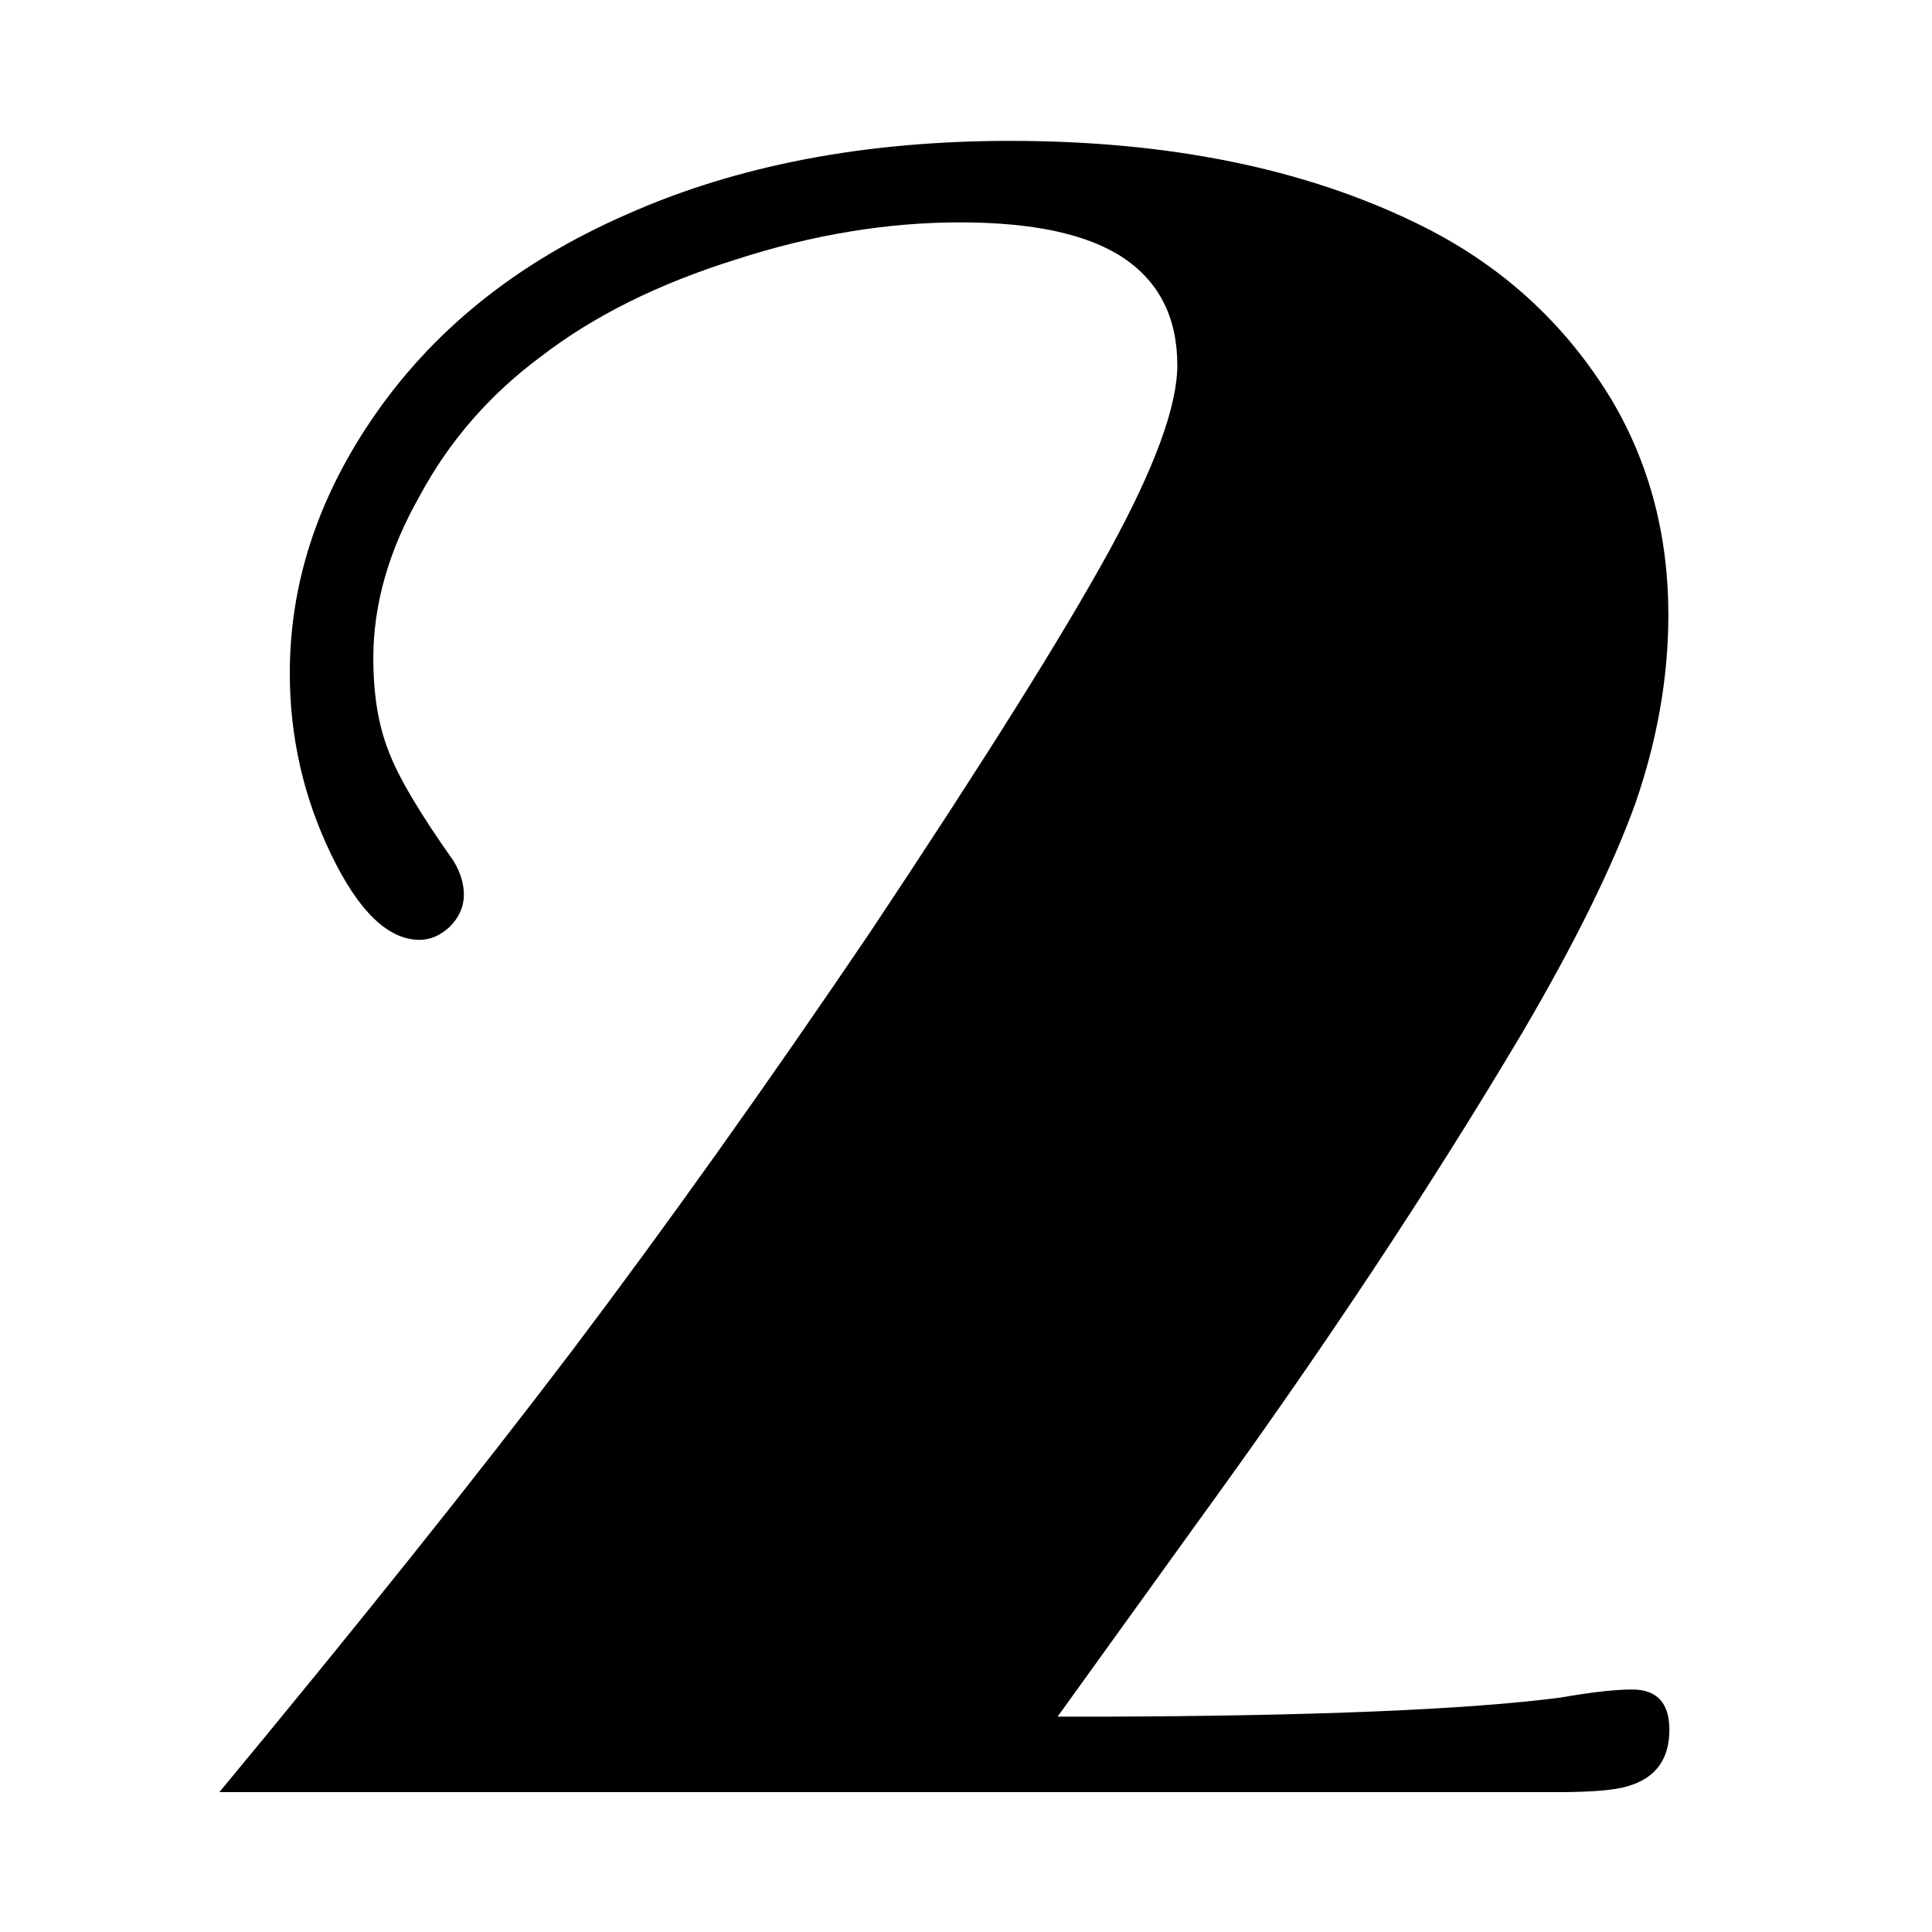 
<svg xmlns="http://www.w3.org/2000/svg" version="1.1" xmlns:xlink="http://www.w3.org/1999/xlink" preserveAspectRatio="none" x="0px" y="0px" width="96px" height="96px" viewBox="0 0 96 96">
<defs/>

<g id="Camada_1">
<g transform="matrix( 1, 0, 0, 1, 0,0) ">
<g>
<g>
<path fill="#000000" stroke="none" d="
M 81.25 39.95
Q 82.9 35.2 82.9 30.55 82.9 24.65 80.1 19.9 76.6 14.1 70.4 11.1 62 7 50.2 7 39.35 7 31.15 10.65 22.9 14.25 18.4 20.95 14.4 26.9 14.4 33.45 14.4 38.2 16.45 42.45 18.5 46.7 20.85 46.7 21.65 46.7 22.35 46.05 23.05 45.35 23.05 44.45 23.05 43.65 22.55 42.8 20 39.2 19.3 37.3 18.55 35.4 18.55 32.7 18.55 28.7 20.85 24.65 23.05 20.55 26.9 17.7 30.8 14.7 36.55 12.9 42.25 11.05 47.7 11.05 53.15 11.05 55.8 12.8 58.5 14.6 58.5 18.15 58.5 21.2 55.1 27.4 51.7 33.6 43.25 46.3 35.5 57.75 28.4 67.15 21.3 76.5 10.9 89.05
L 77.4 89.05
Q 79.95 89.05 80.9 88.75 82.95 88.15 82.95 85.95 82.95 83.95 81.1 83.95 79.85 83.95 77.55 84.35 70.65 85.25 54.7 85.3
L 52.55 85.3 59.5 75.65
Q 68.7 63 75.65 51.3 79.55 44.65 81.25 39.95 Z"/>
</g>
</g>
</g>
</g>
</svg>
